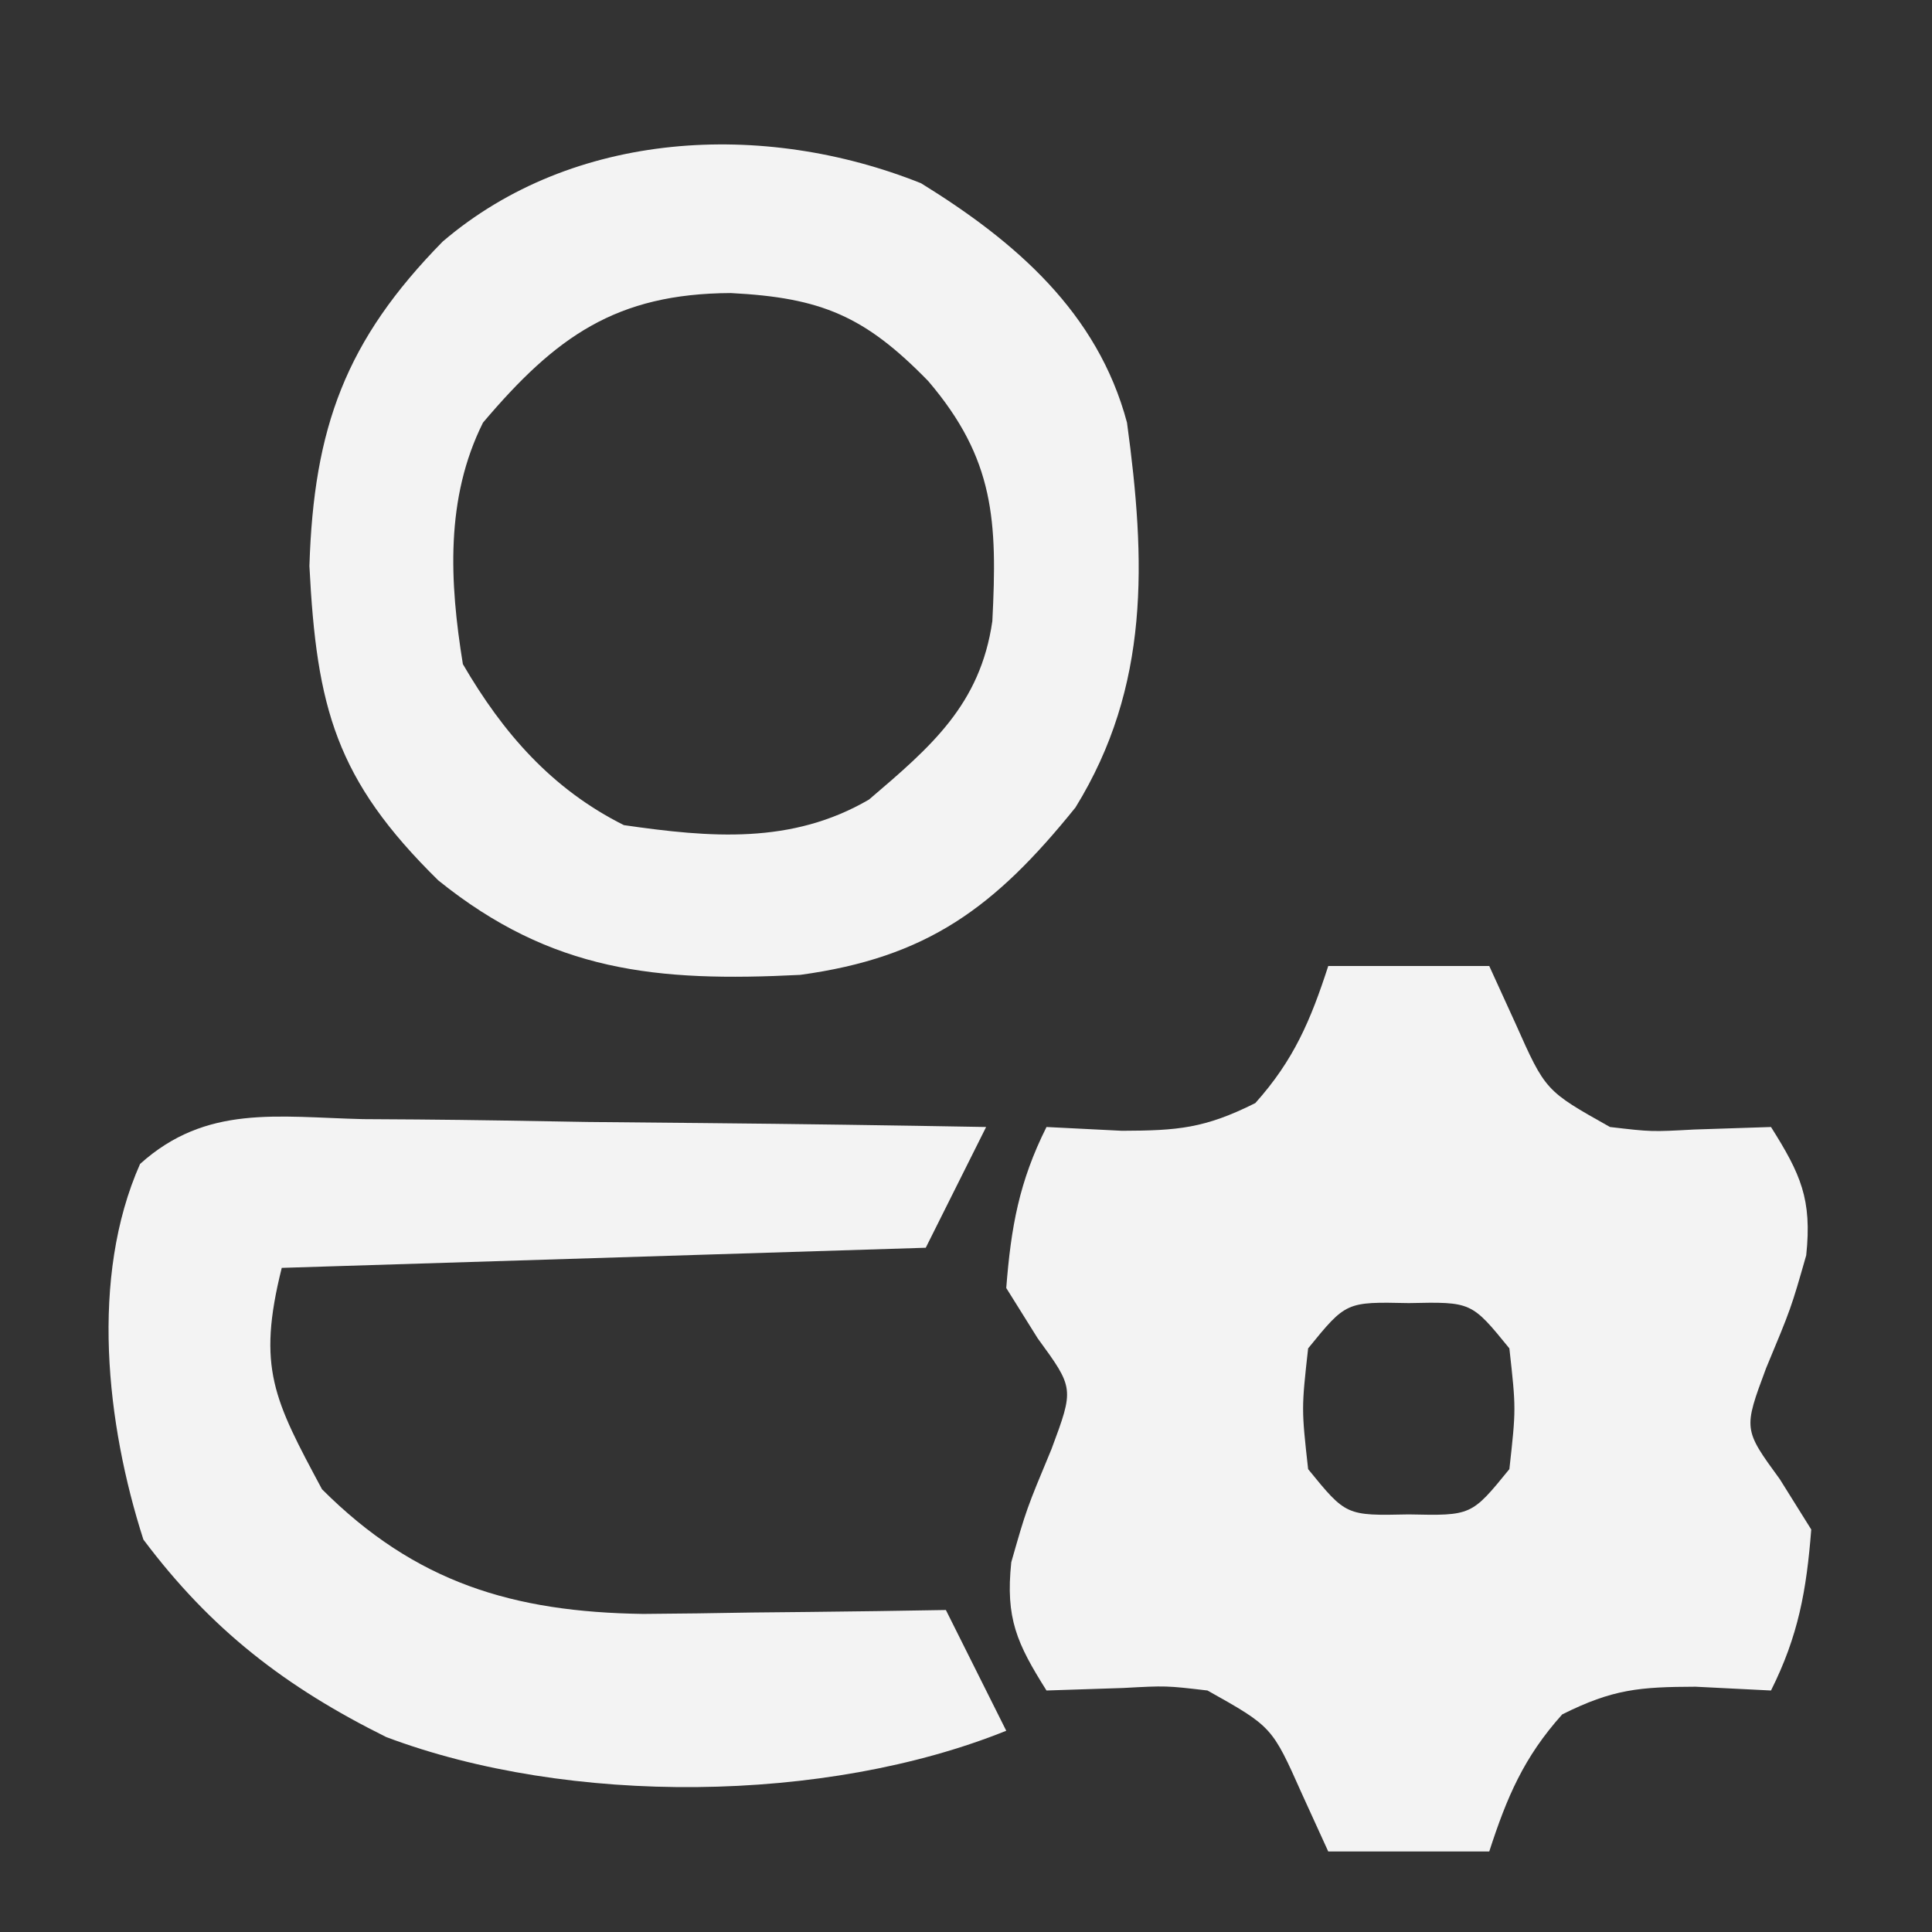 <?xml version="1.0" encoding="UTF-8"?>
<svg version="1.1" xmlns="http://www.w3.org/2000/svg" width="96" height="96">
<rect width="100%" height="100%" fill="#333333" stroke="none"/>
<path d="M0 0 C2.64 0 5.28 0 8 0 C8.433 0.949 8.866 1.897 9.312 2.875 C10.793 6.2 10.793 6.2 14 8 C16.057 8.241 16.057 8.241 18.188 8.125 C19.446 8.084 20.704 8.043 22 8 C23.474 10.341 24.044 11.585 23.75 14.375 C23 17 23 17 21.75 20 C20.627 23.019 20.627 23.019 22.438 25.5 C22.953 26.325 23.469 27.15 24 28 C23.762 31.039 23.361 33.278 22 36 C20.762 35.938 19.525 35.876 18.25 35.812 C15.475 35.822 14.149 35.926 11.625 37.188 C9.717 39.316 8.877 41.295 8 44 C5.36 44 2.72 44 0 44 C-0.433 43.051 -0.866 42.102 -1.312 41.125 C-2.793 37.8 -2.793 37.8 -6 36 C-8.057 35.759 -8.057 35.759 -10.188 35.875 C-11.446 35.916 -12.704 35.958 -14 36 C-15.474 33.659 -16.044 32.415 -15.75 29.625 C-15 27 -15 27 -13.75 24 C-12.627 20.981 -12.627 20.981 -14.438 18.5 C-14.953 17.675 -15.469 16.85 -16 16 C-15.762 12.961 -15.361 10.722 -14 8 C-12.762 8.062 -11.525 8.124 -10.25 8.188 C-7.475 8.178 -6.149 8.074 -3.625 6.812 C-1.717 4.684 -0.877 2.705 0 0 Z M-1 19 C-1.333 22 -1.333 22 -1 25 C0.885 27.316 0.885 27.316 4 27.25 C7.115 27.316 7.115 27.316 9 25 C9.333 22 9.333 22 9 19 C7.115 16.684 7.115 16.684 4 16.75 C0.885 16.684 0.885 16.684 -1 19 Z " fill="#F3F3F3" transform="translate(66,48)"/>
<path d="M0 0 C4.688 2.895 8.776 6.423 10.234 11.895 C11.167 18.742 11.393 24.994 7.672 31.02 C3.663 35.991 0.31 38.476 -6.008 39.336 C-13.128 39.696 -18.345 39.191 -23.988 34.641 C-29.084 29.635 -30.035 26.058 -30.391 19.02 C-30.178 12.14 -28.59 7.805 -23.766 2.895 C-17.293 -2.634 -7.85 -3.138 0 0 Z M-21.766 11.895 C-23.644 15.652 -23.429 19.814 -22.766 23.895 C-20.766 27.329 -18.342 30.106 -14.766 31.895 C-10.464 32.516 -6.432 32.865 -2.586 30.625 C0.494 27.999 2.944 25.908 3.543 21.758 C3.794 16.797 3.664 13.707 0.359 9.832 C-2.784 6.605 -4.949 5.685 -9.453 5.457 C-15.157 5.482 -18.149 7.625 -21.766 11.895 Z " fill="#F3F3F3" transform="translate(45.766,9.105)"/>
<path d="M0 0 C1.325 0.008 1.325 0.008 2.678 0.017 C5.5 0.04 8.322 0.09 11.145 0.141 C13.058 0.161 14.971 0.179 16.885 0.195 C21.576 0.239 26.266 0.308 30.957 0.391 C29.967 2.371 28.977 4.351 27.957 6.391 C12.117 6.886 12.117 6.886 -4.043 7.391 C-5.286 12.363 -4.426 13.942 -2.043 18.391 C2.599 23.033 7.459 24.494 13.918 24.586 C15.723 24.573 17.528 24.549 19.332 24.516 C20.259 24.507 21.186 24.498 22.141 24.488 C24.413 24.465 26.685 24.432 28.957 24.391 C29.947 26.371 30.937 28.351 31.957 30.391 C22.973 34.013 10.229 34.129 1.145 30.703 C-3.841 28.228 -7.548 25.384 -10.918 20.891 C-12.759 15.164 -13.584 7.866 -11.083 2.226 C-7.789 -0.737 -4.273 -0.103 0 0 Z " fill="#F3F3F3" transform="translate(18.043,55.609)"/>
</svg>
